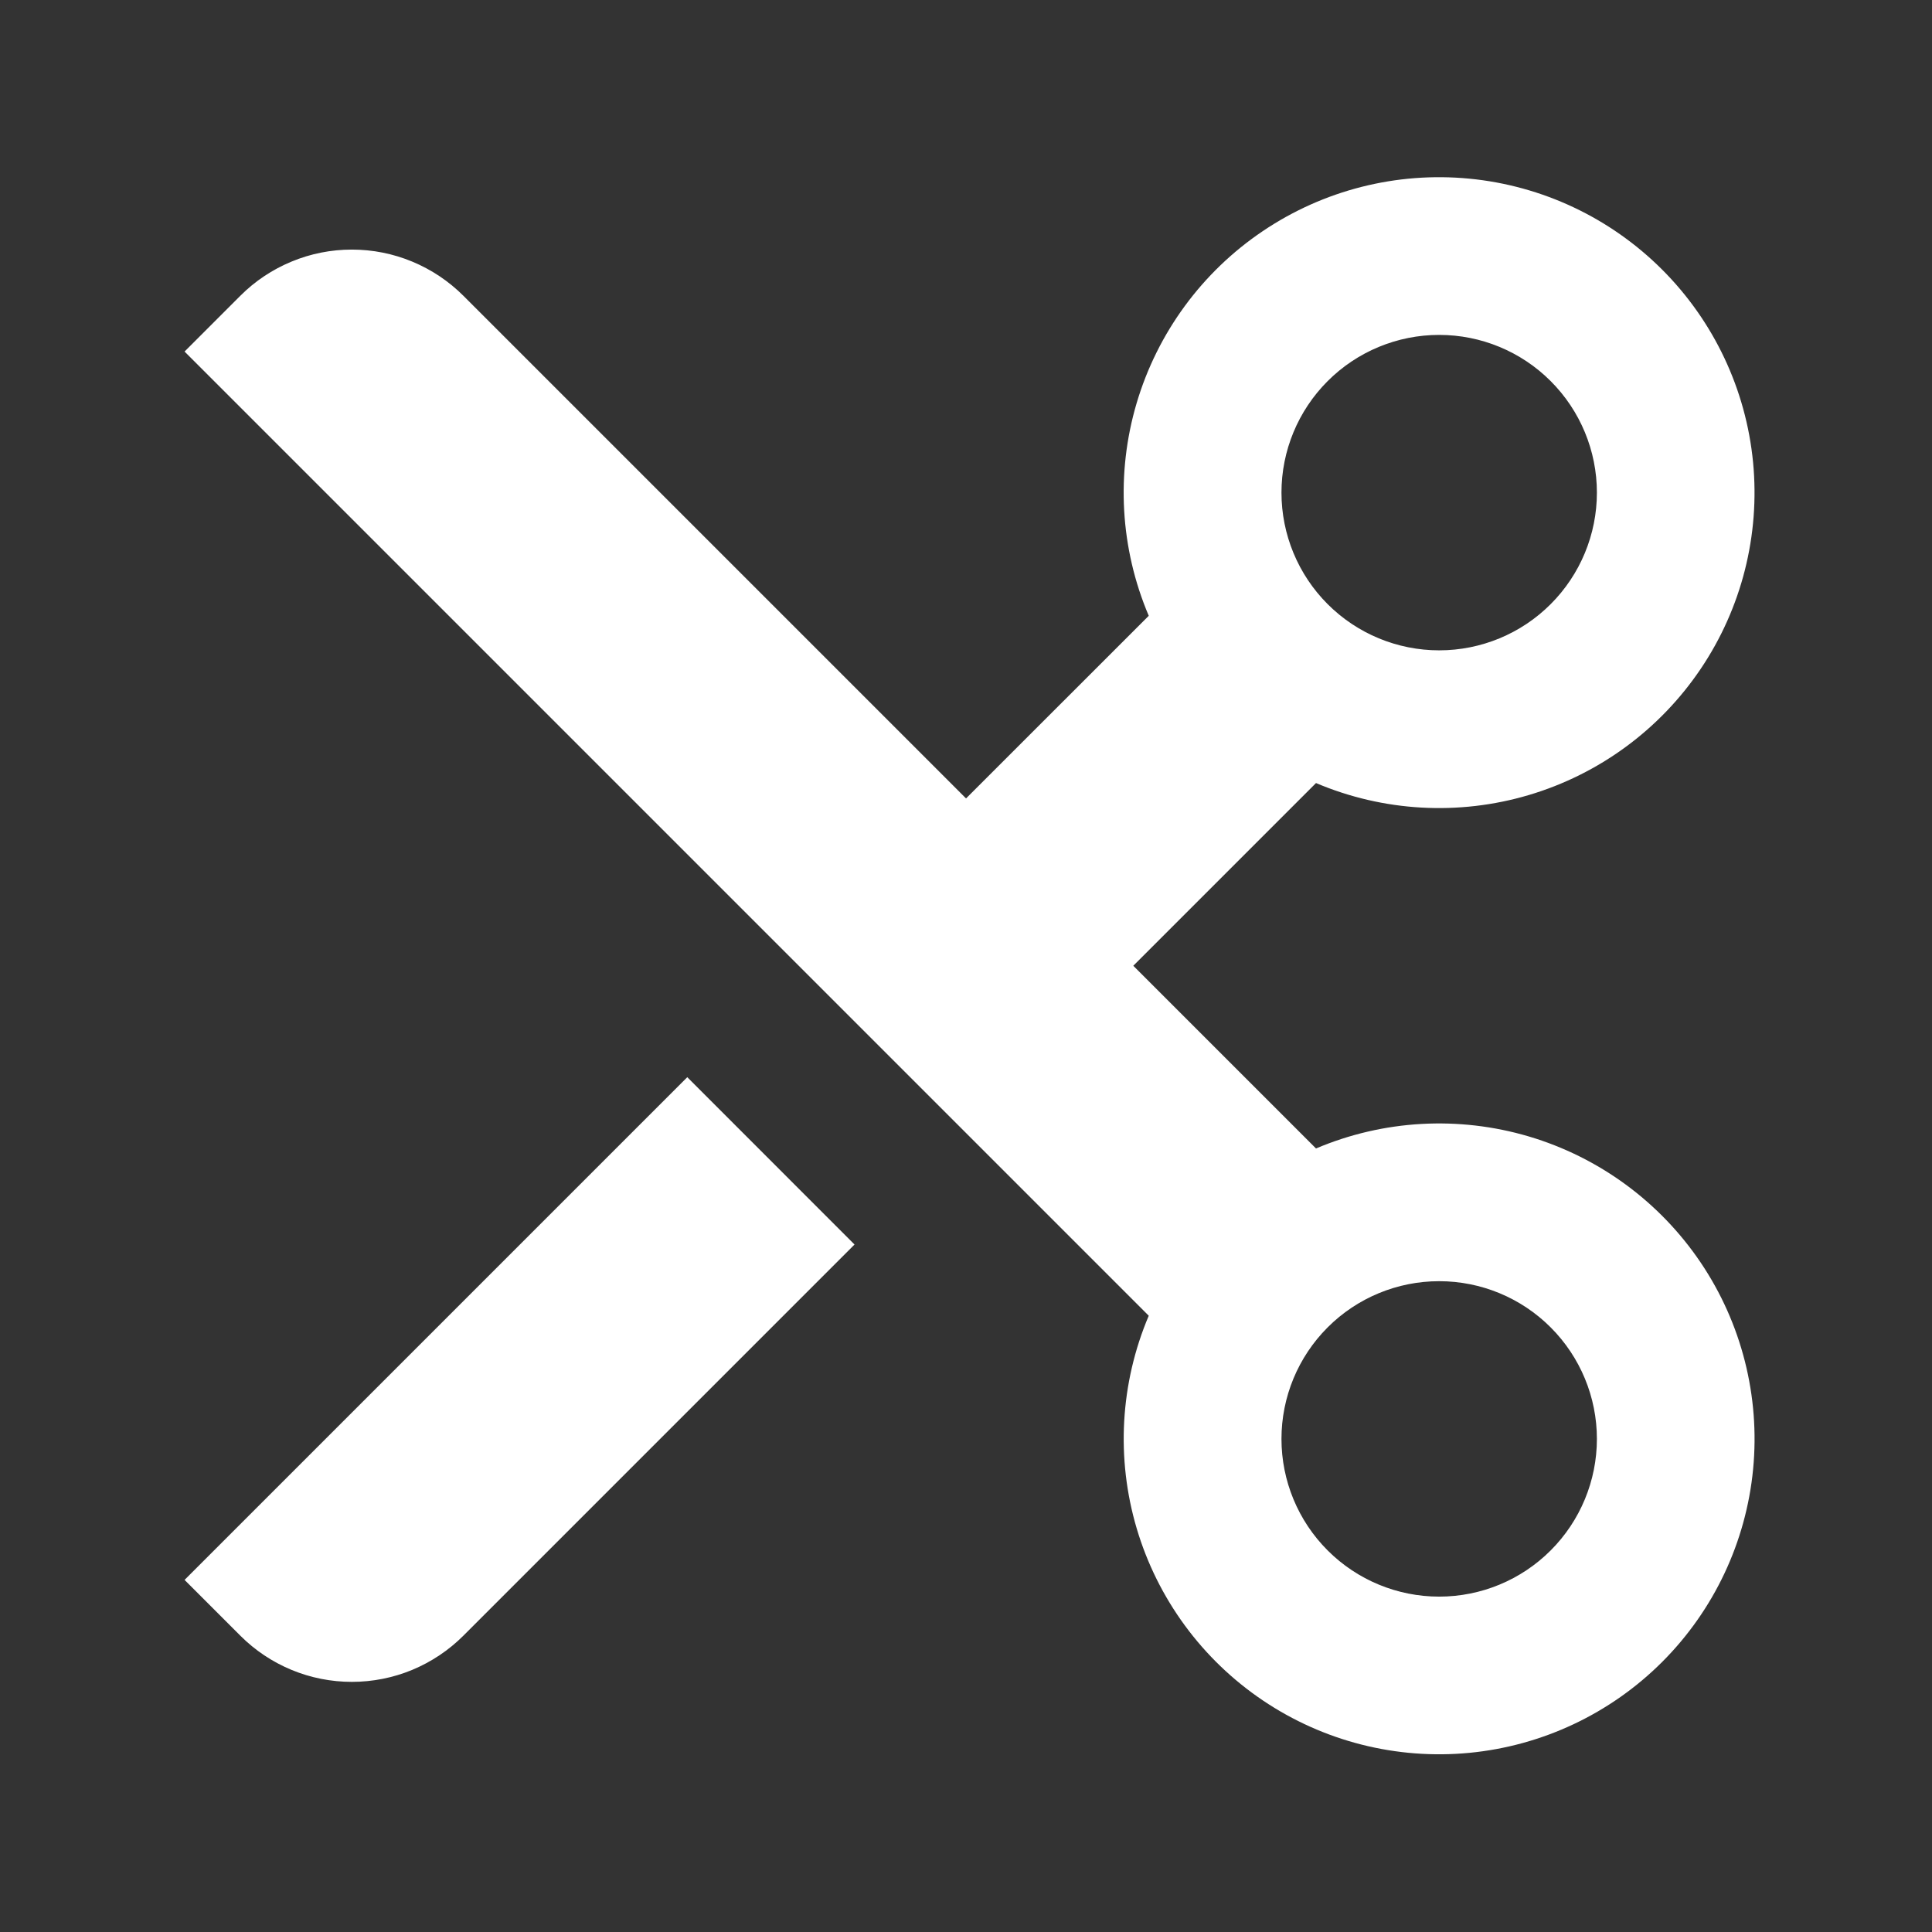 <svg width="49" height="49" viewBox="0 0 49 49" fill="none" xmlns="http://www.w3.org/2000/svg">
<rect x="0" y="0" width="49" height="49" fill="#333333" stroke="none"/>
<path d="M29.135 15.618L24.501 20.25L11.753 7.502C11.381 7.13 10.94 6.836 10.455 6.635C9.97 6.433 9.449 6.33 8.924 6.33C8.398 6.33 7.878 6.433 7.393 6.635C6.907 6.836 6.466 7.13 6.095 7.502L4.681 8.916L29.135 33.37C28.41 35.079 28.302 36.987 28.83 38.767C29.358 40.547 30.488 42.088 32.028 43.126C33.567 44.164 35.419 44.634 37.267 44.456C39.115 44.278 40.844 43.463 42.157 42.15C43.47 40.837 44.285 39.109 44.463 37.261C44.641 35.413 44.171 33.56 43.133 32.021C42.095 30.482 40.554 29.351 38.774 28.823C36.994 28.296 35.086 28.403 33.377 29.128L28.743 24.494L33.377 19.86C35.086 20.585 36.995 20.692 38.774 20.164C40.554 19.636 42.095 18.505 43.133 16.965C44.171 15.426 44.64 13.573 44.462 11.725C44.283 9.877 43.468 8.149 42.154 6.836C40.841 5.524 39.112 4.709 37.264 4.531C35.416 4.353 33.564 4.824 32.025 5.863C30.486 6.901 29.356 8.442 28.828 10.223C28.301 12.003 28.409 13.909 29.135 15.618ZM36.501 16.494C35.44 16.494 34.422 16.073 33.672 15.322C32.922 14.572 32.501 13.555 32.501 12.494C32.501 11.433 32.922 10.416 33.672 9.666C34.422 8.915 35.44 8.494 36.501 8.494C37.562 8.494 38.579 8.915 39.329 9.666C40.079 10.416 40.501 11.433 40.501 12.494C40.501 13.555 40.079 14.572 39.329 15.322C38.579 16.073 37.562 16.494 36.501 16.494ZM36.501 40.494C35.44 40.494 34.422 40.073 33.672 39.322C32.922 38.572 32.501 37.555 32.501 36.494C32.501 35.433 32.922 34.416 33.672 33.666C34.422 32.915 35.44 32.494 36.501 32.494C37.562 32.494 38.579 32.915 39.329 33.666C40.079 34.416 40.501 35.433 40.501 36.494C40.501 37.555 40.079 38.572 39.329 39.322C38.579 40.073 37.562 40.494 36.501 40.494ZM17.431 27.32L4.681 40.07L6.095 41.484C6.466 41.856 6.907 42.15 7.393 42.352C7.878 42.553 8.398 42.656 8.924 42.656C9.449 42.656 9.97 42.553 10.455 42.352C10.94 42.15 11.381 41.856 11.753 41.484L21.673 31.564L17.431 27.32Z" fill="white"/>
</svg>
